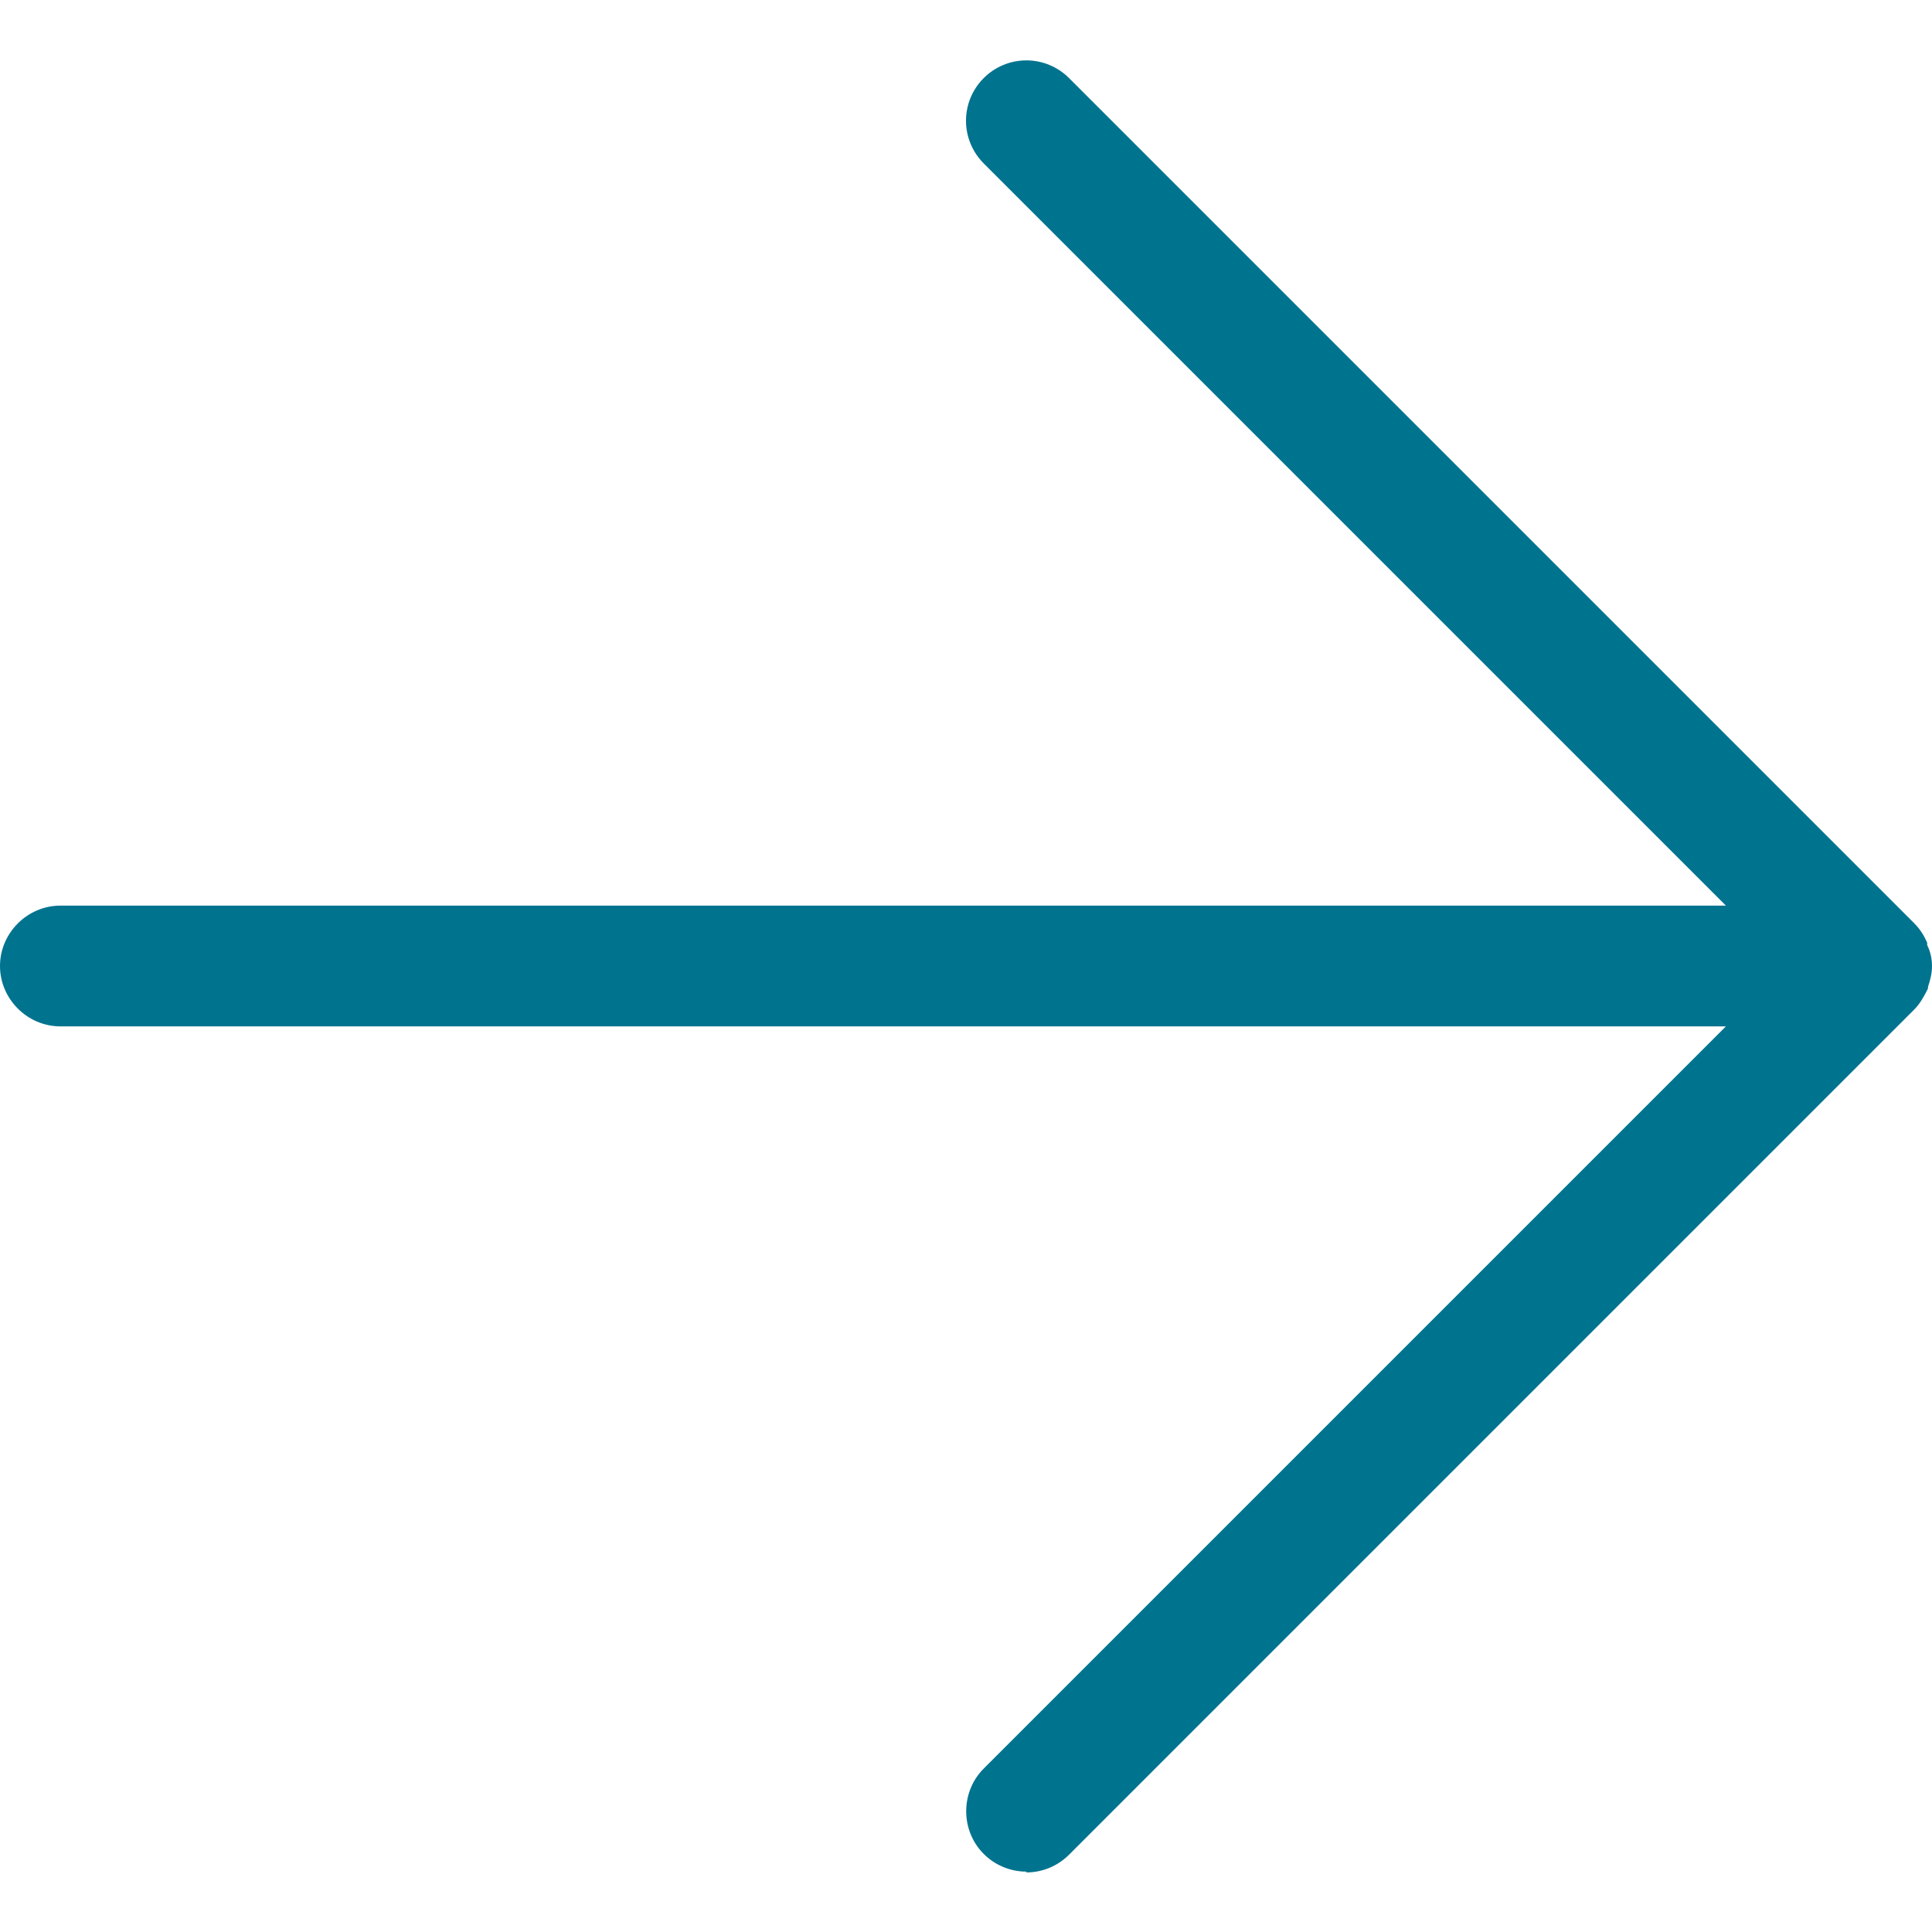 <svg fill="#00738F" xmlns="http://www.w3.org/2000/svg" viewBox="0 0 24 24"><path d="M12.75,23.25c-.2,0-.39-.08-.53-.22-.29-.29-.29-.77,0-1.06l9.22-9.22H.75c-.41,0-.75-.34-.75-.75s.34-.75,.75-.75H21.44L12.22,2.03c-.14-.14-.22-.33-.22-.53s.08-.39,.22-.53c.14-.14,.33-.22,.53-.22s.39,.08,.53,.22l10.5,10.5c.07,.07,.12,.15,.16,.24v.03c.04,.08,.06,.17,.06,.26s-.02,.17-.05,.26v.02c-.05,.1-.1,.19-.17,.26l-10.5,10.5c-.14,.14-.33,.22-.53,.22Z"></path></svg>